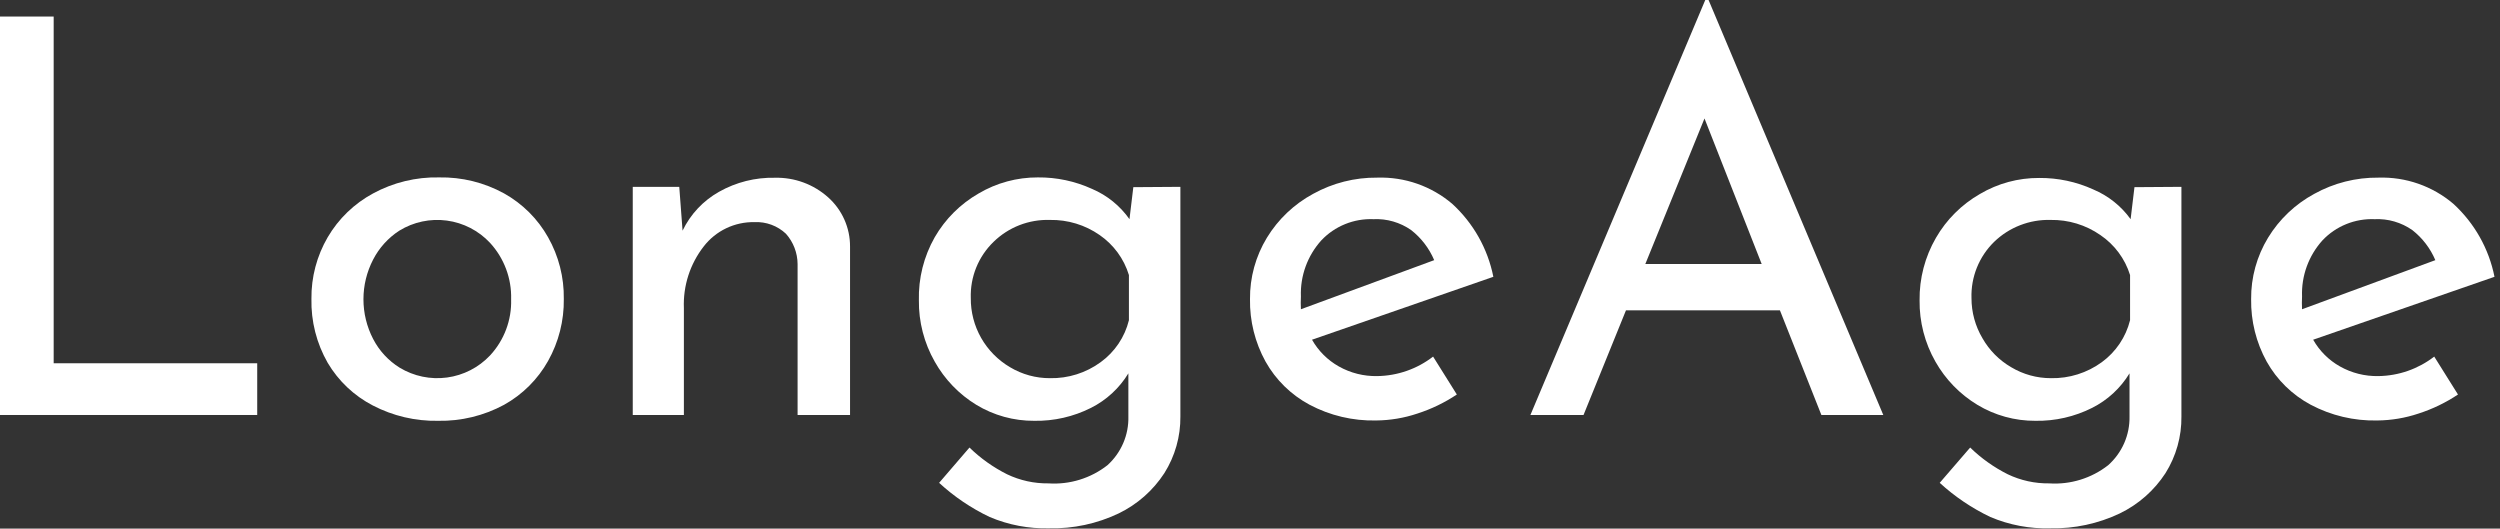 <svg width="227" height="48" viewBox="0 0 227 48" fill="none" xmlns="http://www.w3.org/2000/svg">
<rect x="0" y="0" width="227" height="48" fill="#333333" stroke="none"/>
<g clip-path="url(#clip0_1342_308)">
<path d="M4.873 1.502V32.985H23.355V37.681H0V1.502H4.873Z" fill="white"/>
<path d="M29.755 21.542C30.737 19.863 32.164 18.486 33.879 17.562C35.715 16.565 37.78 16.064 39.87 16.109C41.931 16.069 43.966 16.57 45.771 17.562C47.445 18.497 48.827 19.874 49.765 21.542C50.731 23.25 51.224 25.184 51.193 27.144C51.222 29.114 50.73 31.056 49.765 32.776C48.829 34.446 47.447 35.823 45.771 36.756C43.934 37.749 41.87 38.249 39.78 38.209C37.717 38.248 35.678 37.769 33.849 36.816C32.147 35.934 30.729 34.592 29.755 32.945C28.744 31.177 28.233 29.169 28.278 27.134C28.255 25.171 28.766 23.239 29.755 21.542ZM33.879 30.776C34.431 31.845 35.262 32.746 36.285 33.383C37.574 34.164 39.092 34.48 40.586 34.279C42.08 34.078 43.459 33.372 44.493 32.278C45.78 30.894 46.469 29.06 46.41 27.174C46.464 25.282 45.776 23.445 44.493 22.049C43.46 20.944 42.075 20.23 40.573 20.028C39.071 19.827 37.545 20.151 36.256 20.945C35.247 21.599 34.428 22.505 33.879 23.572C33.302 24.686 33.001 25.921 33.001 27.174C33.001 28.427 33.302 29.662 33.879 30.776Z" fill="white"/>
<path d="M75.187 17.911C75.819 18.474 76.324 19.164 76.668 19.936C77.012 20.708 77.188 21.544 77.184 22.388V37.682H72.421V23.97C72.413 22.957 72.037 21.982 71.363 21.224C70.983 20.866 70.534 20.587 70.043 20.406C69.552 20.225 69.03 20.144 68.507 20.169C67.621 20.152 66.743 20.342 65.943 20.724C65.144 21.105 64.445 21.669 63.904 22.368C62.655 23.968 62.015 25.956 62.097 27.98V37.682H57.454V16.965H61.677L61.977 20.945C62.691 19.456 63.849 18.223 65.292 17.413C66.837 16.541 68.589 16.101 70.364 16.14C72.139 16.098 73.864 16.731 75.187 17.911Z" fill="white"/>
<path d="M107.179 16.965V37.811C107.199 39.633 106.693 41.422 105.721 42.965C104.699 44.536 103.267 45.798 101.578 46.617C99.613 47.553 97.454 48.017 95.277 47.97C93.42 48.018 91.575 47.669 89.865 46.945C88.186 46.146 86.638 45.1 85.272 43.841L88.028 40.637C89.034 41.617 90.186 42.435 91.443 43.065C92.617 43.626 93.905 43.909 95.207 43.891C97.135 44.017 99.041 43.428 100.559 42.239C101.176 41.68 101.665 40.995 101.992 40.231C102.32 39.467 102.478 38.642 102.456 37.811V33.901C101.643 35.242 100.466 36.329 99.061 37.035C97.468 37.837 95.703 38.24 93.919 38.209C92.06 38.223 90.234 37.72 88.647 36.756C87.072 35.794 85.773 34.443 84.873 32.836C83.908 31.141 83.412 29.222 83.435 27.274C83.384 25.269 83.881 23.288 84.873 21.542C85.828 19.887 87.206 18.514 88.867 17.562C90.492 16.603 92.349 16.101 94.239 16.109C95.936 16.093 97.617 16.45 99.161 17.154C100.527 17.737 101.703 18.688 102.556 19.901L102.906 16.995L107.179 16.965ZM99.94 32.886C101.22 31.957 102.13 30.607 102.506 29.075V24.975C102.057 23.501 101.121 22.221 99.85 21.343C98.529 20.422 96.949 19.942 95.337 19.97C94.392 19.94 93.452 20.1 92.571 20.442C91.691 20.784 90.889 21.301 90.215 21.96C89.532 22.621 88.996 23.416 88.64 24.295C88.284 25.174 88.117 26.117 88.148 27.065C88.137 28.331 88.46 29.578 89.086 30.68C89.712 31.782 90.618 32.701 91.712 33.343C92.807 33.999 94.06 34.343 95.337 34.338C96.99 34.371 98.608 33.861 99.94 32.886Z" fill="white"/>
<path d="M130.125 32.378L132.281 35.821C131.173 36.561 129.967 37.144 128.697 37.552C127.49 37.957 126.226 38.168 124.952 38.179C122.845 38.227 120.762 37.734 118.902 36.746C117.222 35.846 115.836 34.486 114.908 32.826C113.954 31.092 113.468 29.141 113.5 27.164C113.481 25.197 114.013 23.264 115.037 21.582C116.057 19.909 117.504 18.536 119.231 17.602C121.01 16.616 123.017 16.109 125.052 16.129C127.54 16.048 129.969 16.896 131.862 18.507C133.782 20.265 135.09 22.586 135.596 25.134L119.131 30.846C119.706 31.861 120.548 32.701 121.568 33.274C122.63 33.871 123.833 34.173 125.052 34.149C126.891 34.124 128.672 33.502 130.125 32.378ZM119.98 21.821C118.718 23.217 118.052 25.048 118.123 26.925C118.102 27.31 118.102 27.695 118.123 28.08L130.225 23.622C129.772 22.551 129.054 21.613 128.138 20.895C127.136 20.192 125.927 19.842 124.703 19.901C123.824 19.866 122.947 20.019 122.133 20.351C121.318 20.682 120.584 21.183 119.98 21.821Z" fill="white"/>
<path d="M161.617 28.179H147.638L143.784 37.682H138.961L154.838 0H155.137L171.003 37.682H165.382L161.617 28.179ZM159.96 23.97L154.768 10.756L149.396 23.97H159.96Z" fill="white"/>
<path d="M198.073 16.965V37.811C198.096 39.632 197.593 41.421 196.625 42.965C195.603 44.536 194.17 45.798 192.481 46.617C190.512 47.552 188.351 48.016 186.171 47.97C184.304 48.023 182.448 47.673 180.729 46.945C179.048 46.144 177.497 45.098 176.126 43.841L178.891 40.637C179.898 41.617 181.049 42.435 182.306 43.065C183.48 43.626 184.769 43.909 186.071 43.891C187.998 44.017 189.904 43.428 191.423 42.239C192.047 41.684 192.543 41 192.878 40.236C193.212 39.472 193.376 38.645 193.36 37.811V33.901C192.546 35.242 191.37 36.329 189.965 37.035C188.372 37.837 186.607 38.24 184.823 38.209C182.961 38.221 181.132 37.718 179.541 36.756C177.956 35.796 176.646 34.446 175.736 32.836C174.771 31.141 174.275 29.222 174.298 27.274C174.272 25.281 174.786 23.318 175.786 21.592C176.741 19.937 178.119 18.564 179.78 17.612C181.406 16.652 183.263 16.15 185.152 16.159C186.85 16.144 188.531 16.5 190.075 17.204C191.431 17.775 192.602 18.708 193.46 19.901L193.809 16.995L198.073 16.965ZM190.844 32.886C192.121 31.954 193.029 30.605 193.41 29.075V24.975C192.95 23.495 191.999 22.214 190.714 21.343C189.389 20.422 187.806 19.942 186.191 19.97C185.247 19.944 184.307 20.107 183.427 20.449C182.548 20.79 181.745 21.304 181.068 21.96C180.389 22.623 179.856 23.418 179.502 24.297C179.148 25.176 178.981 26.118 179.011 27.065C179.009 28.349 179.354 29.611 180.01 30.716C180.63 31.806 181.529 32.713 182.616 33.343C183.707 33.997 184.957 34.341 186.23 34.338C187.886 34.371 189.507 33.861 190.844 32.886Z" fill="white"/>
<path d="M221.028 32.378L223.185 35.821C222.077 36.561 220.87 37.144 219.6 37.552C218.393 37.957 217.129 38.168 215.856 38.179C213.749 38.227 211.665 37.734 209.805 36.746C208.125 35.846 206.739 34.486 205.811 32.826C204.857 31.092 204.372 29.141 204.403 27.164C204.384 25.197 204.917 23.264 205.941 21.582C206.961 19.909 208.408 18.536 210.135 17.602C211.914 16.616 213.92 16.109 215.956 16.129C218.444 16.048 220.873 16.896 222.766 18.507C224.686 20.265 225.994 22.586 226.5 25.134L210.035 30.846C210.609 31.861 211.452 32.701 212.471 33.274C213.533 33.871 214.737 34.173 215.956 34.149C217.795 34.124 219.576 33.502 221.028 32.378ZM210.883 21.821C209.622 23.217 208.956 25.048 209.026 26.925C209.006 27.31 209.006 27.695 209.026 28.08L221.128 23.622C220.676 22.551 219.958 21.613 219.041 20.895C218.039 20.192 216.83 19.842 215.606 19.901C214.727 19.866 213.851 20.019 213.036 20.351C212.221 20.682 211.487 21.183 210.883 21.821Z" fill="white"/>
</g>
<defs>
<clipPath id="clip0_1342_308">
<rect width="226.5" height="48" fill="white"/>
</clipPath>
</defs>
</svg>
